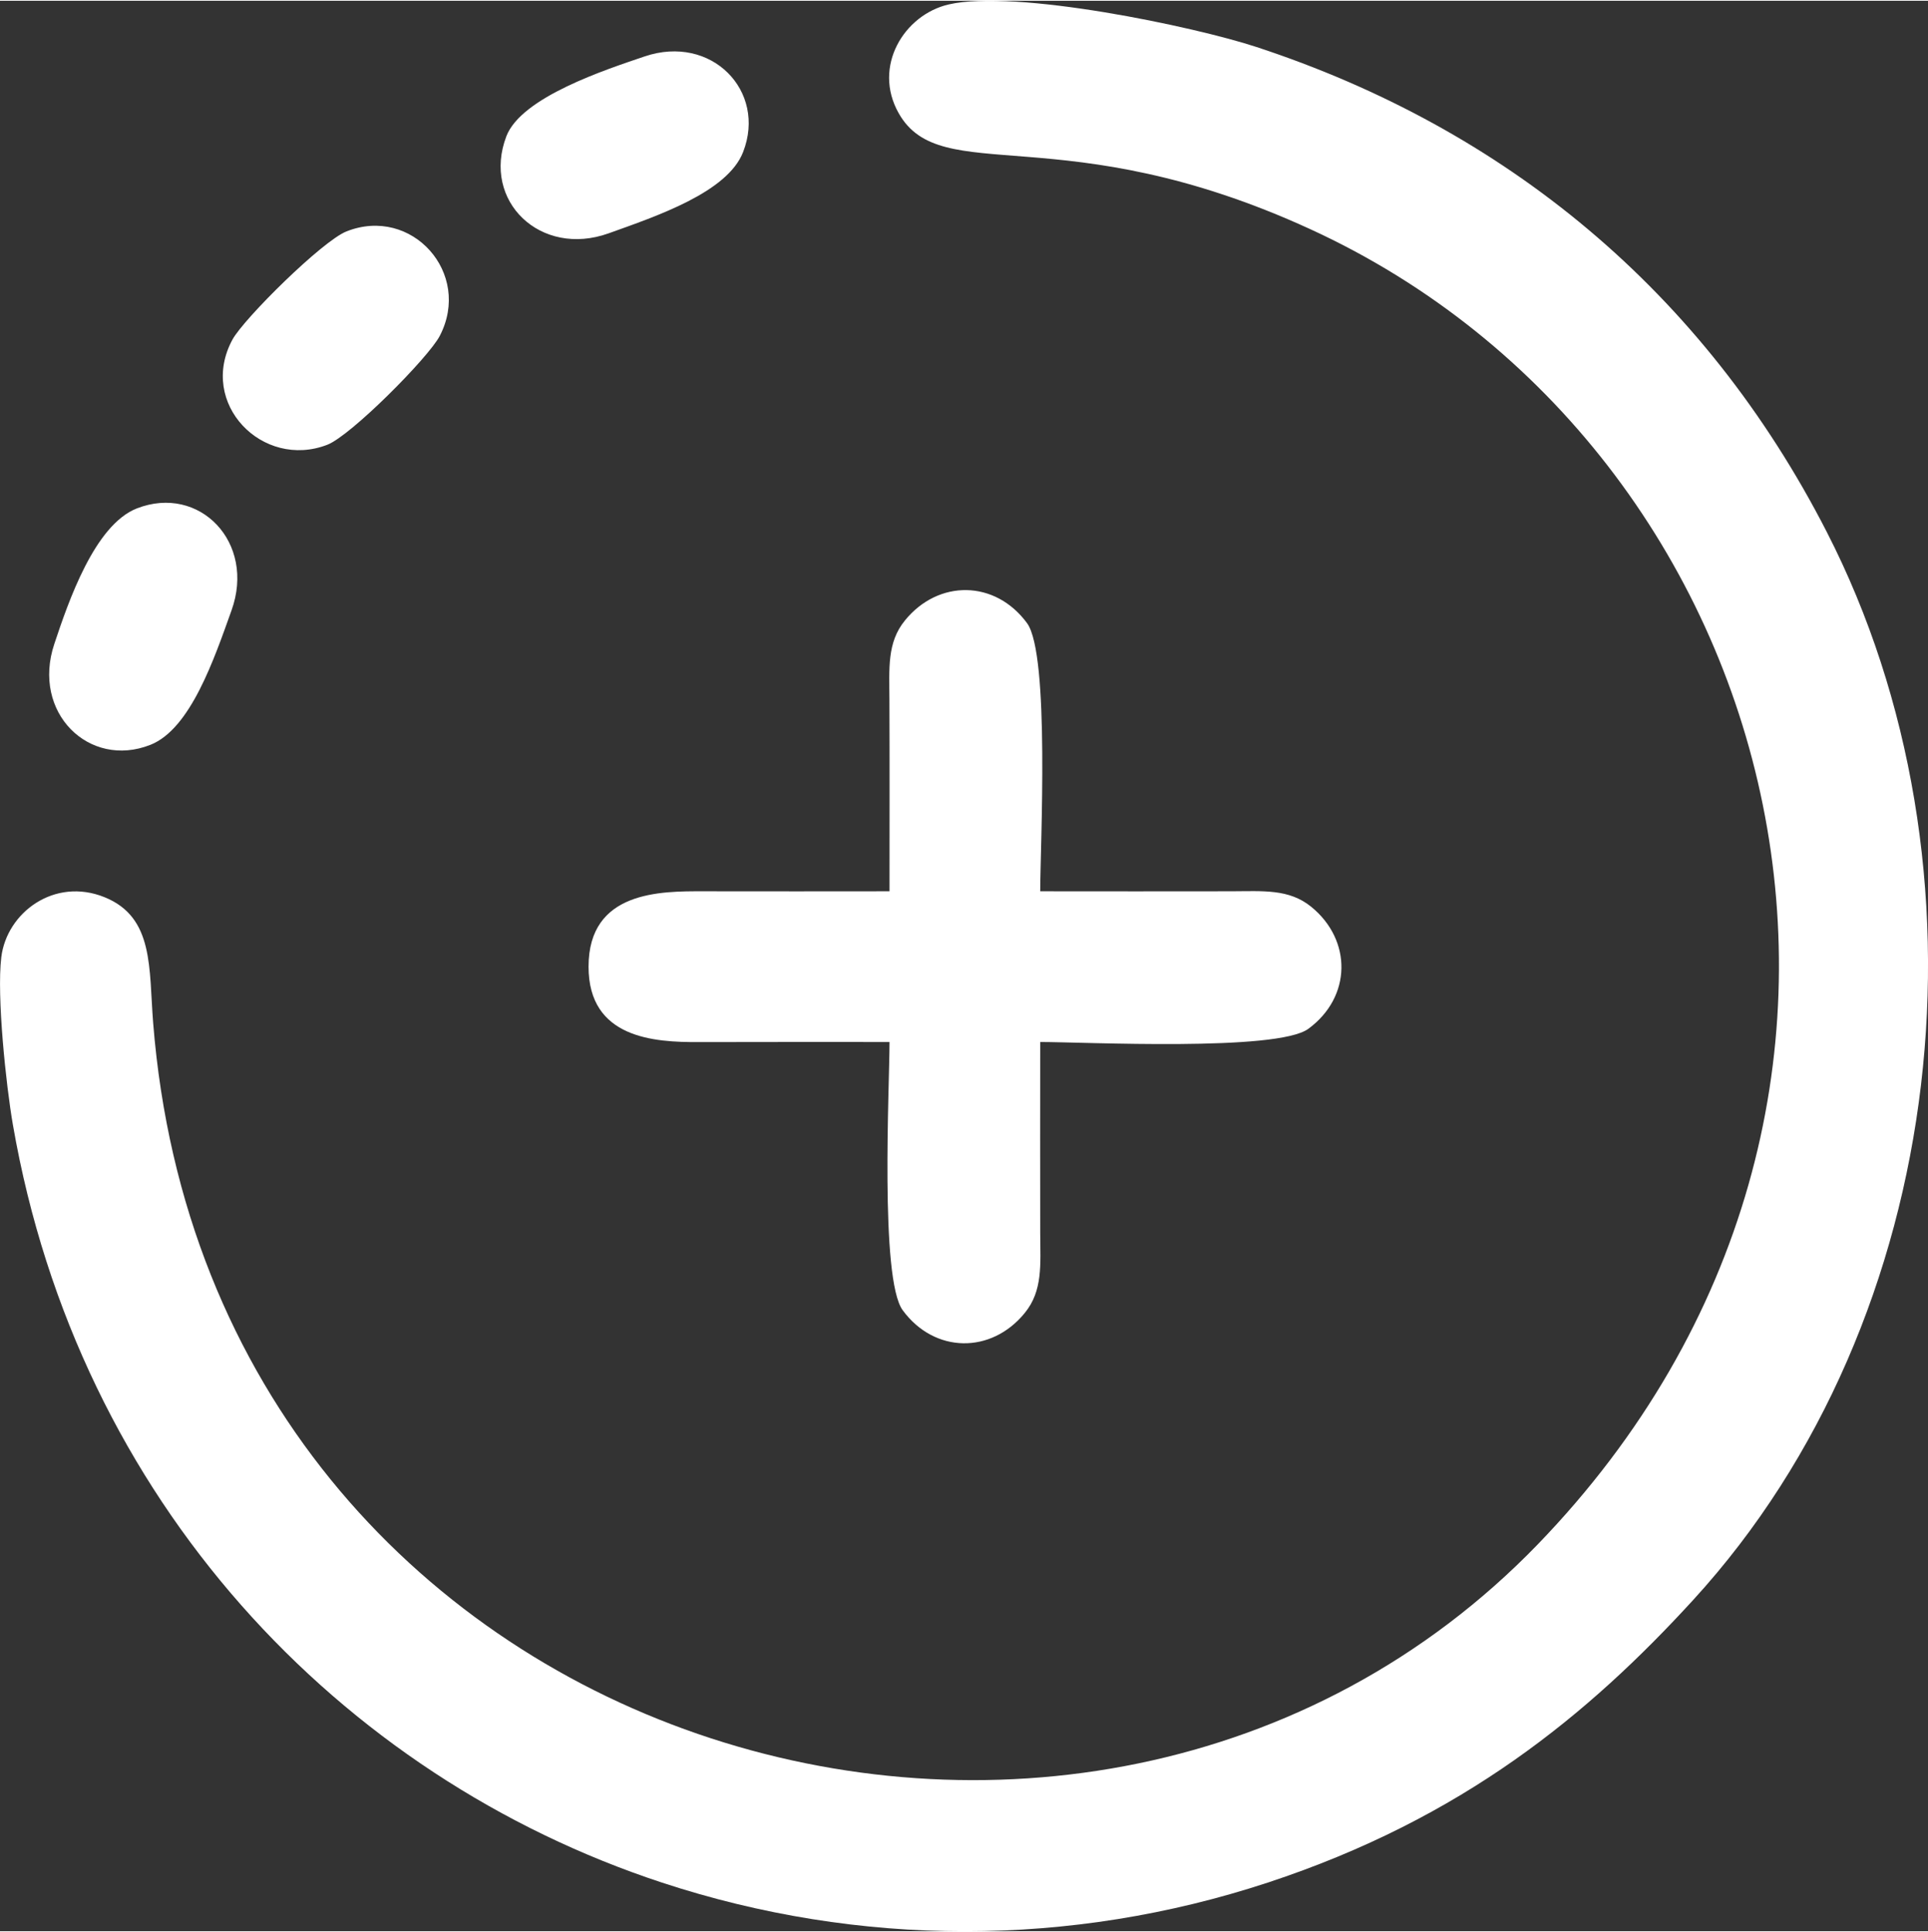 <?xml version="1.0" encoding="UTF-8"?> <svg xmlns="http://www.w3.org/2000/svg" xmlns:xlink="http://www.w3.org/1999/xlink" xmlns:xodm="http://www.corel.com/coreldraw/odm/2003" xml:space="preserve" width="500px" height="501px" version="1.1" style="shape-rendering:geometricPrecision; text-rendering:geometricPrecision; image-rendering:optimizeQuality; fill-rule:evenodd; clip-rule:evenodd" viewBox="0 0 210.7 210.95"><rect x="0" y="0" width="210.7" height="210.95" fill="#333333" stroke="none"/> <defs> <style type="text/css"> .fil0 {fill:white} </style> </defs> <g id="Layer_x0020_1">  <path class="fil0" d="M103.68 0.4c-4.87,1.12 -8.35,6.78 -5.47,11.88 4.65,8.25 17.92,0.26 44.99,12.68 52.44,24.06 71.15,95.84 24.84,143.73 -49.45,51.12 -144.92,23.05 -151.3,-56.97 -0.48,-6.01 0.11,-11.57 -5.31,-13.76 -5.47,-2.22 -10.7,1.67 -11.29,6.57 -0.51,4.23 0.52,13.99 1.27,18.3 7.14,41.14 35.75,71.23 70.94,82.81 21.54,7.09 44.65,7.09 66.19,0 21.32,-7.02 35.07,-18.39 46.51,-30.9 28.2,-30.83 33.29,-80.22 14.58,-116.71 -13.5,-26.33 -35.17,-44.06 -62.32,-52.98 -6.81,-2.24 -26.34,-6.34 -33.63,-4.65zm-33.23 5.68c-4.21,1.43 -13.46,4.43 -15.11,8.72 -2.71,7.09 3.74,13.28 11.18,10.61 5.24,-1.88 12.98,-4.47 14.69,-8.88 2.6,-6.68 -3.47,-12.92 -10.76,-10.45zm-55.49 49.39c-4.63,1.81 -7.49,10.21 -9.02,14.8 -2.52,7.51 3.8,13.68 10.49,11.04 4.4,-1.73 6.99,-9.44 8.87,-14.69 2.67,-7.43 -3.5,-13.81 -10.34,-11.15zm22.91 -30.27c-2.63,1.03 -11.22,9.53 -12.47,11.83 -3.77,6.98 3.29,14.21 10.36,11.49 2.57,-0.98 11.07,-9.53 12.3,-11.9 3.56,-6.85 -3.06,-14.24 -10.19,-11.42zm59.34 72.11c-6.77,0 -13.55,0.02 -20.32,0 -4.66,-0.01 -12.57,-0.07 -12.57,8.24 0,7.84 7.18,8.26 12.02,8.24 6.96,-0.02 13.91,-0.01 20.87,-0.01 0,4.87 -1.07,25.89 1.44,29.31 3.48,4.74 9.69,4.79 13.34,0.3 1.98,-2.42 1.71,-5.26 1.69,-8.74 -0.02,-6.95 0,-13.91 0,-20.87 4.87,0 25.88,1.07 29.3,-1.44 4.74,-3.47 4.8,-9.69 0.31,-13.34 -2.43,-1.97 -5.26,-1.7 -8.74,-1.69 -6.96,0.02 -13.91,0 -20.87,0 0,-4.86 1.07,-25.88 -1.44,-29.3 -3.48,-4.74 -9.69,-4.79 -13.34,-0.3 -1.98,2.42 -1.71,5.25 -1.7,8.73 0.03,6.96 0.01,13.92 0.01,20.87z"></path> </g> </svg> 